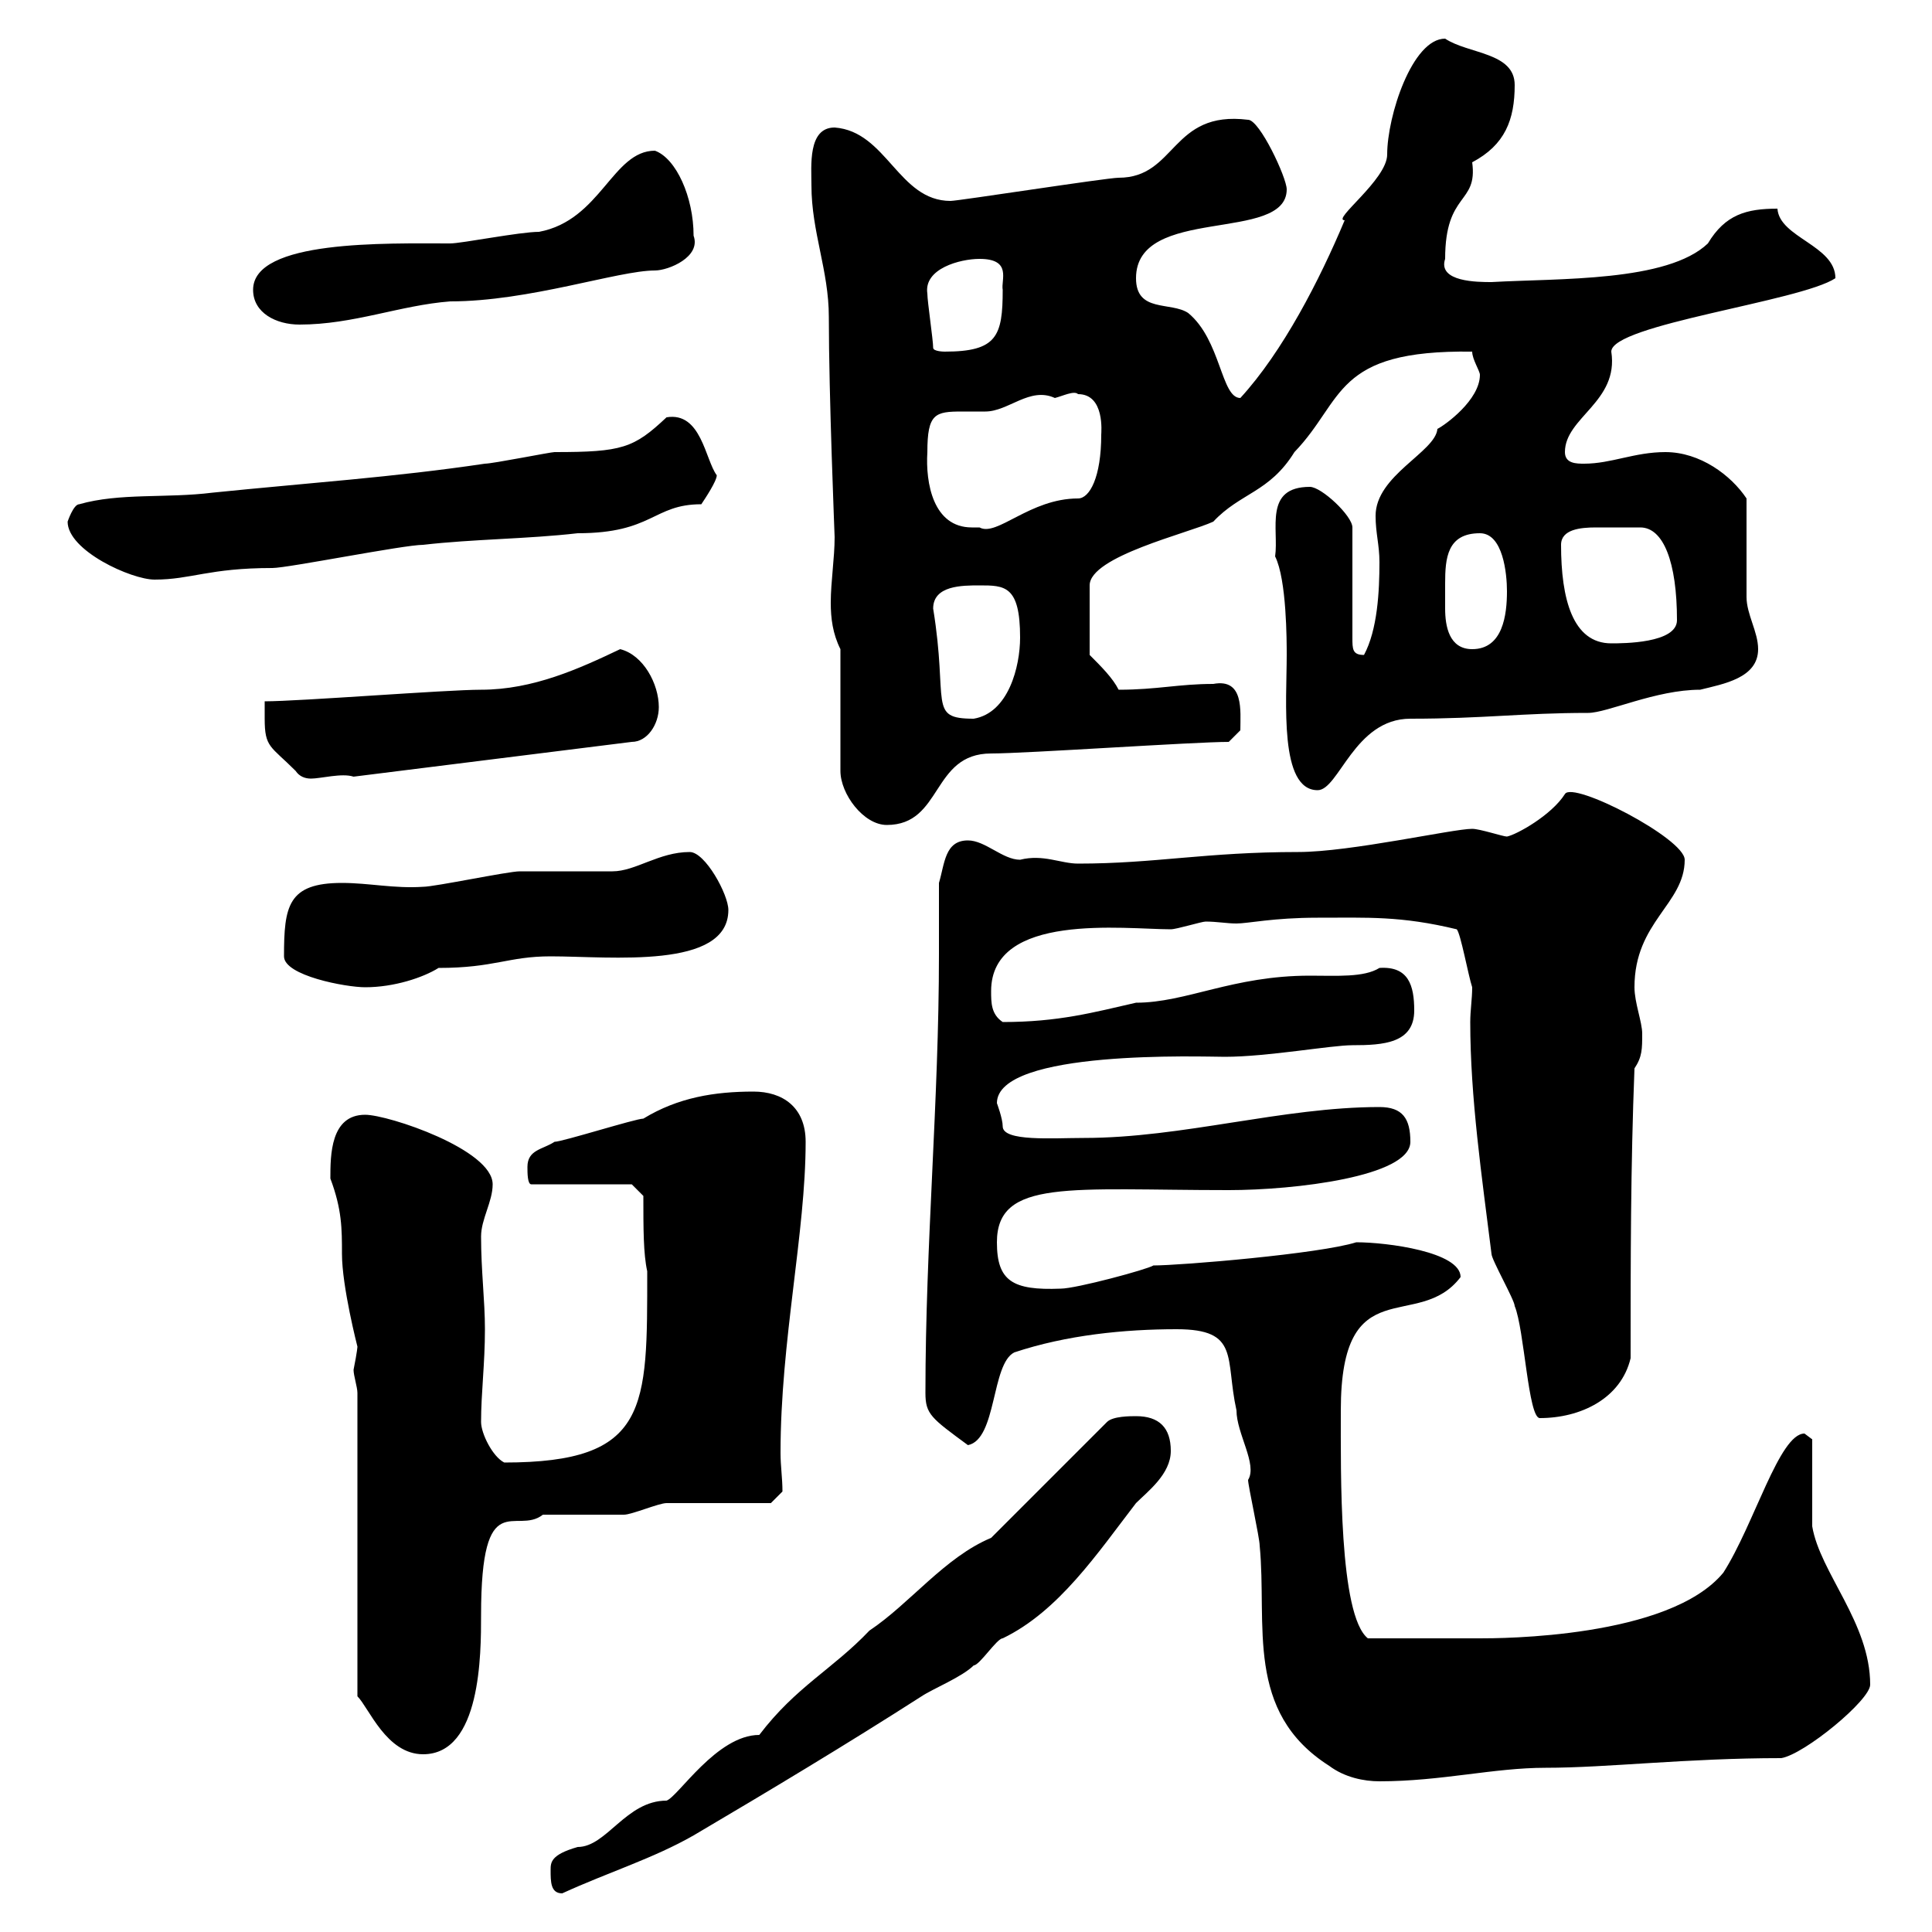 <svg xmlns="http://www.w3.org/2000/svg" xmlns:xlink="http://www.w3.org/1999/xlink" width="300" height="300"><path d="M85.50 290.40C85.50 292.20 85.50 294 87.30 294C94.50 290.70 101.40 288.60 107.70 285C119.40 278.10 131.40 270.90 143.10 263.40C144.90 262.20 149.40 260.40 151.20 258.60C152.10 258.60 154.80 254.40 155.70 254.40C164.40 250.20 170.40 241.20 176.40 233.40C178.20 231.60 181.80 228.90 181.80 225.30C181.80 221.70 180 219.90 176.40 219.90C175.50 219.90 172.80 219.90 171.90 220.80L153.90 238.80C146.70 241.80 141.30 249 135 253.20C129.30 259.20 123.60 261.90 117.90 269.40C111.30 269.40 105.30 279 103.50 279.60C97.20 279.60 94.20 286.80 89.70 286.80C85.50 288 85.50 289.20 85.50 290.40ZM182.70 206.40C192.60 206.40 190.20 210.90 192 219C192 222.60 195.30 227.40 193.80 229.80C193.80 230.70 195.60 238.80 195.60 240C196.80 252.30 193.20 265.80 206.40 274.20C208.80 276 211.80 276.60 214.20 276.60C223.80 276.60 231.90 274.50 240 274.50C249.60 274.50 261.90 273 276.60 273C280.20 272.40 290.40 264 290.40 261.60C290.40 252 282.60 244.20 281.40 237L281.40 223.50C281.40 223.50 280.20 222.60 280.20 222.60C276.30 222.60 272.40 236.70 267.60 244.20C259.20 254.40 232.80 254.40 229.80 254.40C226.20 254.40 217.50 254.40 212.40 254.40C207.90 250.80 208.20 228.60 208.20 219C208.20 196.80 220.20 207 226.80 198.30C226.80 194.40 215.40 192.90 210.60 192.90C204.90 194.70 183.30 196.50 179.10 196.50C178.20 197.10 167.10 200.10 164.70 200.10C157.20 200.40 154.80 198.90 154.80 192.90C154.80 183 166.20 184.80 190.80 184.80C201 184.80 219 182.70 219 177.30C219 173.70 217.80 171.90 214.20 171.90C199.20 171.90 183.60 176.70 168.30 176.70C163.50 176.70 155.70 177.30 155.70 174.90C155.70 173.70 154.80 171.30 154.80 171.30C154.80 162.90 186.90 164.10 190.20 164.10C196.80 164.10 206.70 162.30 210 162.30C214.80 162.30 219.60 162 219.60 156.90C219.60 153 218.70 150 214.20 150.30C211.80 151.80 207.60 151.50 203.40 151.50C191.40 151.50 184.20 155.70 176.40 155.70C169.80 157.20 164.40 158.70 155.70 158.70C153.90 157.50 153.90 155.70 153.90 153.90C153.90 141.60 174.60 144.30 181.80 144.30C182.70 144.30 186.60 143.10 187.20 143.10C189 143.10 190.50 143.40 192 143.40C193.80 143.40 197.70 142.50 204.60 142.50C212.40 142.50 217.50 142.20 226.20 144.30C226.80 144.90 228 151.50 228.60 153.30C228.60 155.10 228.30 156.90 228.30 158.70C228.30 170.40 230.10 182.70 231.60 194.70C231.60 195.60 235.20 201.90 235.20 202.80C236.70 206.40 237.30 220.20 239.10 220.20C245.40 220.20 251.70 217.20 253.20 210.90C253.20 195.60 253.20 181.20 253.80 165.90C255 164.10 255 162.90 255 160.50C255 158.70 253.80 155.70 253.80 153.30C253.80 143.10 261.60 140.40 261.60 133.50C261.60 130.20 244.20 121.20 243 123.30C240.90 126.60 235.50 129.60 234 129.90C233.40 129.90 229.80 128.70 228.60 128.70C225.60 128.70 209.70 132.30 201.60 132.30C187.20 132.30 179.40 134.10 167.40 134.10C164.70 134.10 162 132.60 158.40 133.50C155.70 133.50 153 130.50 150.30 130.50C146.70 130.50 146.70 134.10 145.80 137.10C145.80 141 145.80 144.60 145.80 148.20C145.80 171 143.70 193.20 143.70 216.30C143.70 219.60 144.60 220.20 150.30 224.40C154.80 223.50 153.90 211.80 157.50 210C165.60 207.30 174.60 206.40 182.70 206.40ZM55.50 216.30L55.50 263.40C57.30 265.20 60 272.40 65.70 272.40C74.70 272.40 74.70 256.80 74.70 250.80C74.70 230.40 80.10 238.50 84.30 235.20C86.10 235.20 95.10 235.20 96.90 235.20C98.10 235.20 102.30 233.40 103.50 233.40C105.90 233.40 117 233.40 119.70 233.40L121.50 231.60C121.50 229.50 121.20 227.70 121.20 225.60C121.20 208.20 125.10 191.40 125.10 177.30C125.10 171.90 121.50 169.50 117 169.50C111 169.50 105.30 170.40 99.90 173.70C98.70 173.70 87.30 177.30 86.10 177.30C84.30 178.50 81.90 178.50 81.90 181.20C81.90 182.10 81.90 183.90 82.50 183.90L98.10 183.90L99.90 185.70C99.90 190.80 99.90 194.70 100.50 197.40C100.50 218.70 100.80 227.10 78.30 227.10C76.50 226.20 74.70 222.60 74.70 220.80C74.70 216.30 75.30 211.80 75.30 206.40C75.30 201.90 74.70 197.40 74.70 192C74.70 189.30 76.50 186.60 76.50 183.90C76.50 178.50 60.30 173.10 56.70 173.10C51.30 173.10 51.30 179.40 51.30 183C53.10 187.80 53.10 190.80 53.10 194.70C53.10 199.80 55.50 209.10 55.50 209.10C55.50 209.10 55.50 209.70 54.90 212.70C54.90 213.60 55.50 215.40 55.50 216.30ZM44.10 148.50C44.10 151.50 53.70 153.30 56.70 153.30C61.20 153.30 65.70 151.80 68.10 150.30C76.80 150.30 78.90 148.50 85.50 148.50C94.80 148.50 113.10 150.60 113.10 141.30C113.10 138.90 109.50 132.30 107.10 132.30C102.30 132.30 98.70 135.30 95.10 135.30C93.30 135.30 82.50 135.30 80.70 135.30C78.90 135.30 67.50 137.70 65.70 137.70C61.20 138 57.30 137.10 53.10 137.10C44.70 137.10 44.10 140.70 44.10 148.50ZM130.50 100.80L130.50 119.70C130.50 123.30 134.10 128.10 137.70 128.10C146.40 128.10 144.60 117 153.90 117C159.30 117 185.40 115.20 190.80 115.20C190.80 115.20 192.60 113.40 192.60 113.40C192.60 110.40 193.20 105.30 188.40 106.20C183 106.20 179.70 107.10 173.70 107.10C172.80 105.30 171 103.50 169.20 101.70L169.20 90.90C169.20 86.40 184.50 82.80 188.40 81C192.60 76.50 197.10 76.50 201 70.20C208.80 62.10 207 54.30 228.60 54.60C228.60 55.80 229.80 57.60 229.80 58.20C229.80 62.10 224.40 66 223.20 66.60C222.90 70.20 213.60 73.80 213.60 80.10C213.60 82.80 214.20 84.60 214.20 87.30C214.20 91.80 213.90 97.80 211.80 101.70C210 101.70 210 100.80 210 99L210 81.90C210 80.10 205.20 75.60 203.40 75.60C196.20 75.60 198.60 82.20 198 86.40C199.80 90 199.80 99.60 199.80 101.70C199.80 108.90 198.60 122.70 204.60 122.70C207.90 122.70 210.30 111.60 219 111.60C230.40 111.60 236.40 110.70 246.60 110.70C249.60 110.70 257.10 107.10 264 107.10C267.60 106.20 273 105.30 273 100.80C273 98.10 271.20 95.40 271.20 92.70C271.20 90 271.20 80.10 271.20 77.40C268.80 73.80 264 70.20 258.60 70.20C253.80 70.20 250.20 72 246 72C244.80 72 243 72 243 70.20C243 64.80 251.40 62.40 250.20 54.60C250.20 50.40 279.60 46.80 285 43.20C285 38.10 276.30 36.90 276 32.40C271.20 32.40 267.90 33.30 265.20 37.80C258.90 43.80 242.10 43.20 231.60 43.80C229.50 43.80 223.20 43.80 224.40 40.20C224.40 29.70 229.50 31.80 228.60 25.20C233.70 22.50 235.20 18.60 235.20 13.20C235.20 8.10 228 8.40 224.40 6C219.30 6 215.40 18 215.40 24C215.40 27.90 206.70 34.20 208.80 34.20C204.90 43.50 199.20 54.60 192.60 61.80C189.60 61.80 189.60 52.80 184.50 48.60C181.80 46.80 176.40 48.60 176.40 43.20C176.40 31.80 199.80 37.80 199.80 29.40C199.80 27.60 195.60 18.60 193.80 18.60C181.80 17.10 182.70 27.60 173.70 27.60C171.90 27.60 148.80 31.20 147.60 31.20C139.50 31.20 137.70 20.40 129.60 19.80C125.40 19.80 126 25.80 126 28.80C126 36 128.70 42 128.70 49.20C128.70 61.50 129.60 83.10 129.60 83.40C129.60 86.70 129 90.30 129 93.60C129 96 129.30 98.40 130.50 100.80ZM41.10 111.60C41.10 116.10 42 115.80 45.90 119.70C46.50 120.60 47.40 120.90 48.30 120.90C49.80 120.90 53.10 120 54.90 120.60L98.10 115.20C100.50 115.20 102.30 112.50 102.30 109.80C102.30 106.20 99.90 101.70 96.30 100.80C90 103.80 82.80 107.10 74.70 107.10C69.30 107.10 46.50 108.90 41.10 108.90C41.10 109.80 41.10 111.60 41.10 111.60ZM144.90 94.50C144.90 90.90 149.40 90.90 152.10 90.90C156 90.90 158.40 90.90 158.40 99C158.40 103.50 156.60 110.70 151.20 111.60C144 111.60 147.30 109.20 144.90 94.50ZM224.40 94.50C224.40 93.60 224.40 92.10 224.40 90.60C224.40 86.70 224.70 82.80 229.80 82.80C233.40 82.80 234 89.10 234 91.80C234 95.40 233.40 100.80 228.60 100.80C225 100.80 224.40 97.20 224.40 94.50ZM242.40 84.60C242.40 82.20 245.40 81.90 247.80 81.90C249.60 81.90 251.10 81.90 252 81.90C252.90 81.90 253.50 81.90 254.70 81.90C258.30 81.90 260.40 87.30 260.40 96.30C260.40 99.90 252 99.90 250.20 99.90C244.20 99.90 242.40 93 242.40 84.60ZM10.50 81C10.50 85.50 20.40 90 24 90C29.70 90 32.40 88.20 42.30 88.20C44.70 88.20 62.70 84.60 65.70 84.60C73.50 83.70 81.90 83.70 89.70 82.80C101.40 82.80 101.40 78.30 108.90 78.30C109.50 77.40 111.30 74.70 111.30 73.80C109.50 71.40 108.90 63.90 103.50 64.80C98.40 69.60 96.60 70.20 86.10 70.20C85.50 70.20 76.50 72 75.30 72C61.20 74.10 47.70 75 33 76.50C25.80 77.40 18.60 76.50 12.30 78.30C11.40 78.30 10.50 81 10.50 81ZM144 70.20C144 64.20 145.20 63.90 149.40 63.90C150.90 63.90 152.40 63.90 153 63.90C156.60 63.90 159.90 60 163.80 61.80C165 61.50 166.80 60.60 167.40 61.20C171.60 61.20 171 67.20 171 67.50C171 74.10 169.20 77.40 167.40 77.40C159.90 77.40 154.80 83.40 152.10 81.90C151.80 81.90 151.20 81.90 150.90 81.90C144.90 81.90 143.70 75 144 70.20ZM144.90 54C144.90 52.80 144 46.80 144 45.60C143.40 41.70 149.10 40.20 152.10 40.20C157.20 40.20 155.40 43.50 155.70 45C155.70 52.20 154.80 54.60 146.70 54.60C146.70 54.60 144.90 54.60 144.90 54ZM39.30 45C39.30 48.60 42.90 50.40 46.50 50.40C54.90 50.40 62.10 47.40 69.90 46.80C82.20 46.80 96 42 101.70 42C103.80 42 108.90 39.90 107.70 36.60C107.70 30.60 105 24.60 101.70 23.40C95.10 23.40 93.30 34.20 83.70 36C80.70 36 71.70 37.80 69.90 37.80C60 37.80 39.30 37.20 39.30 45Z"/></svg>